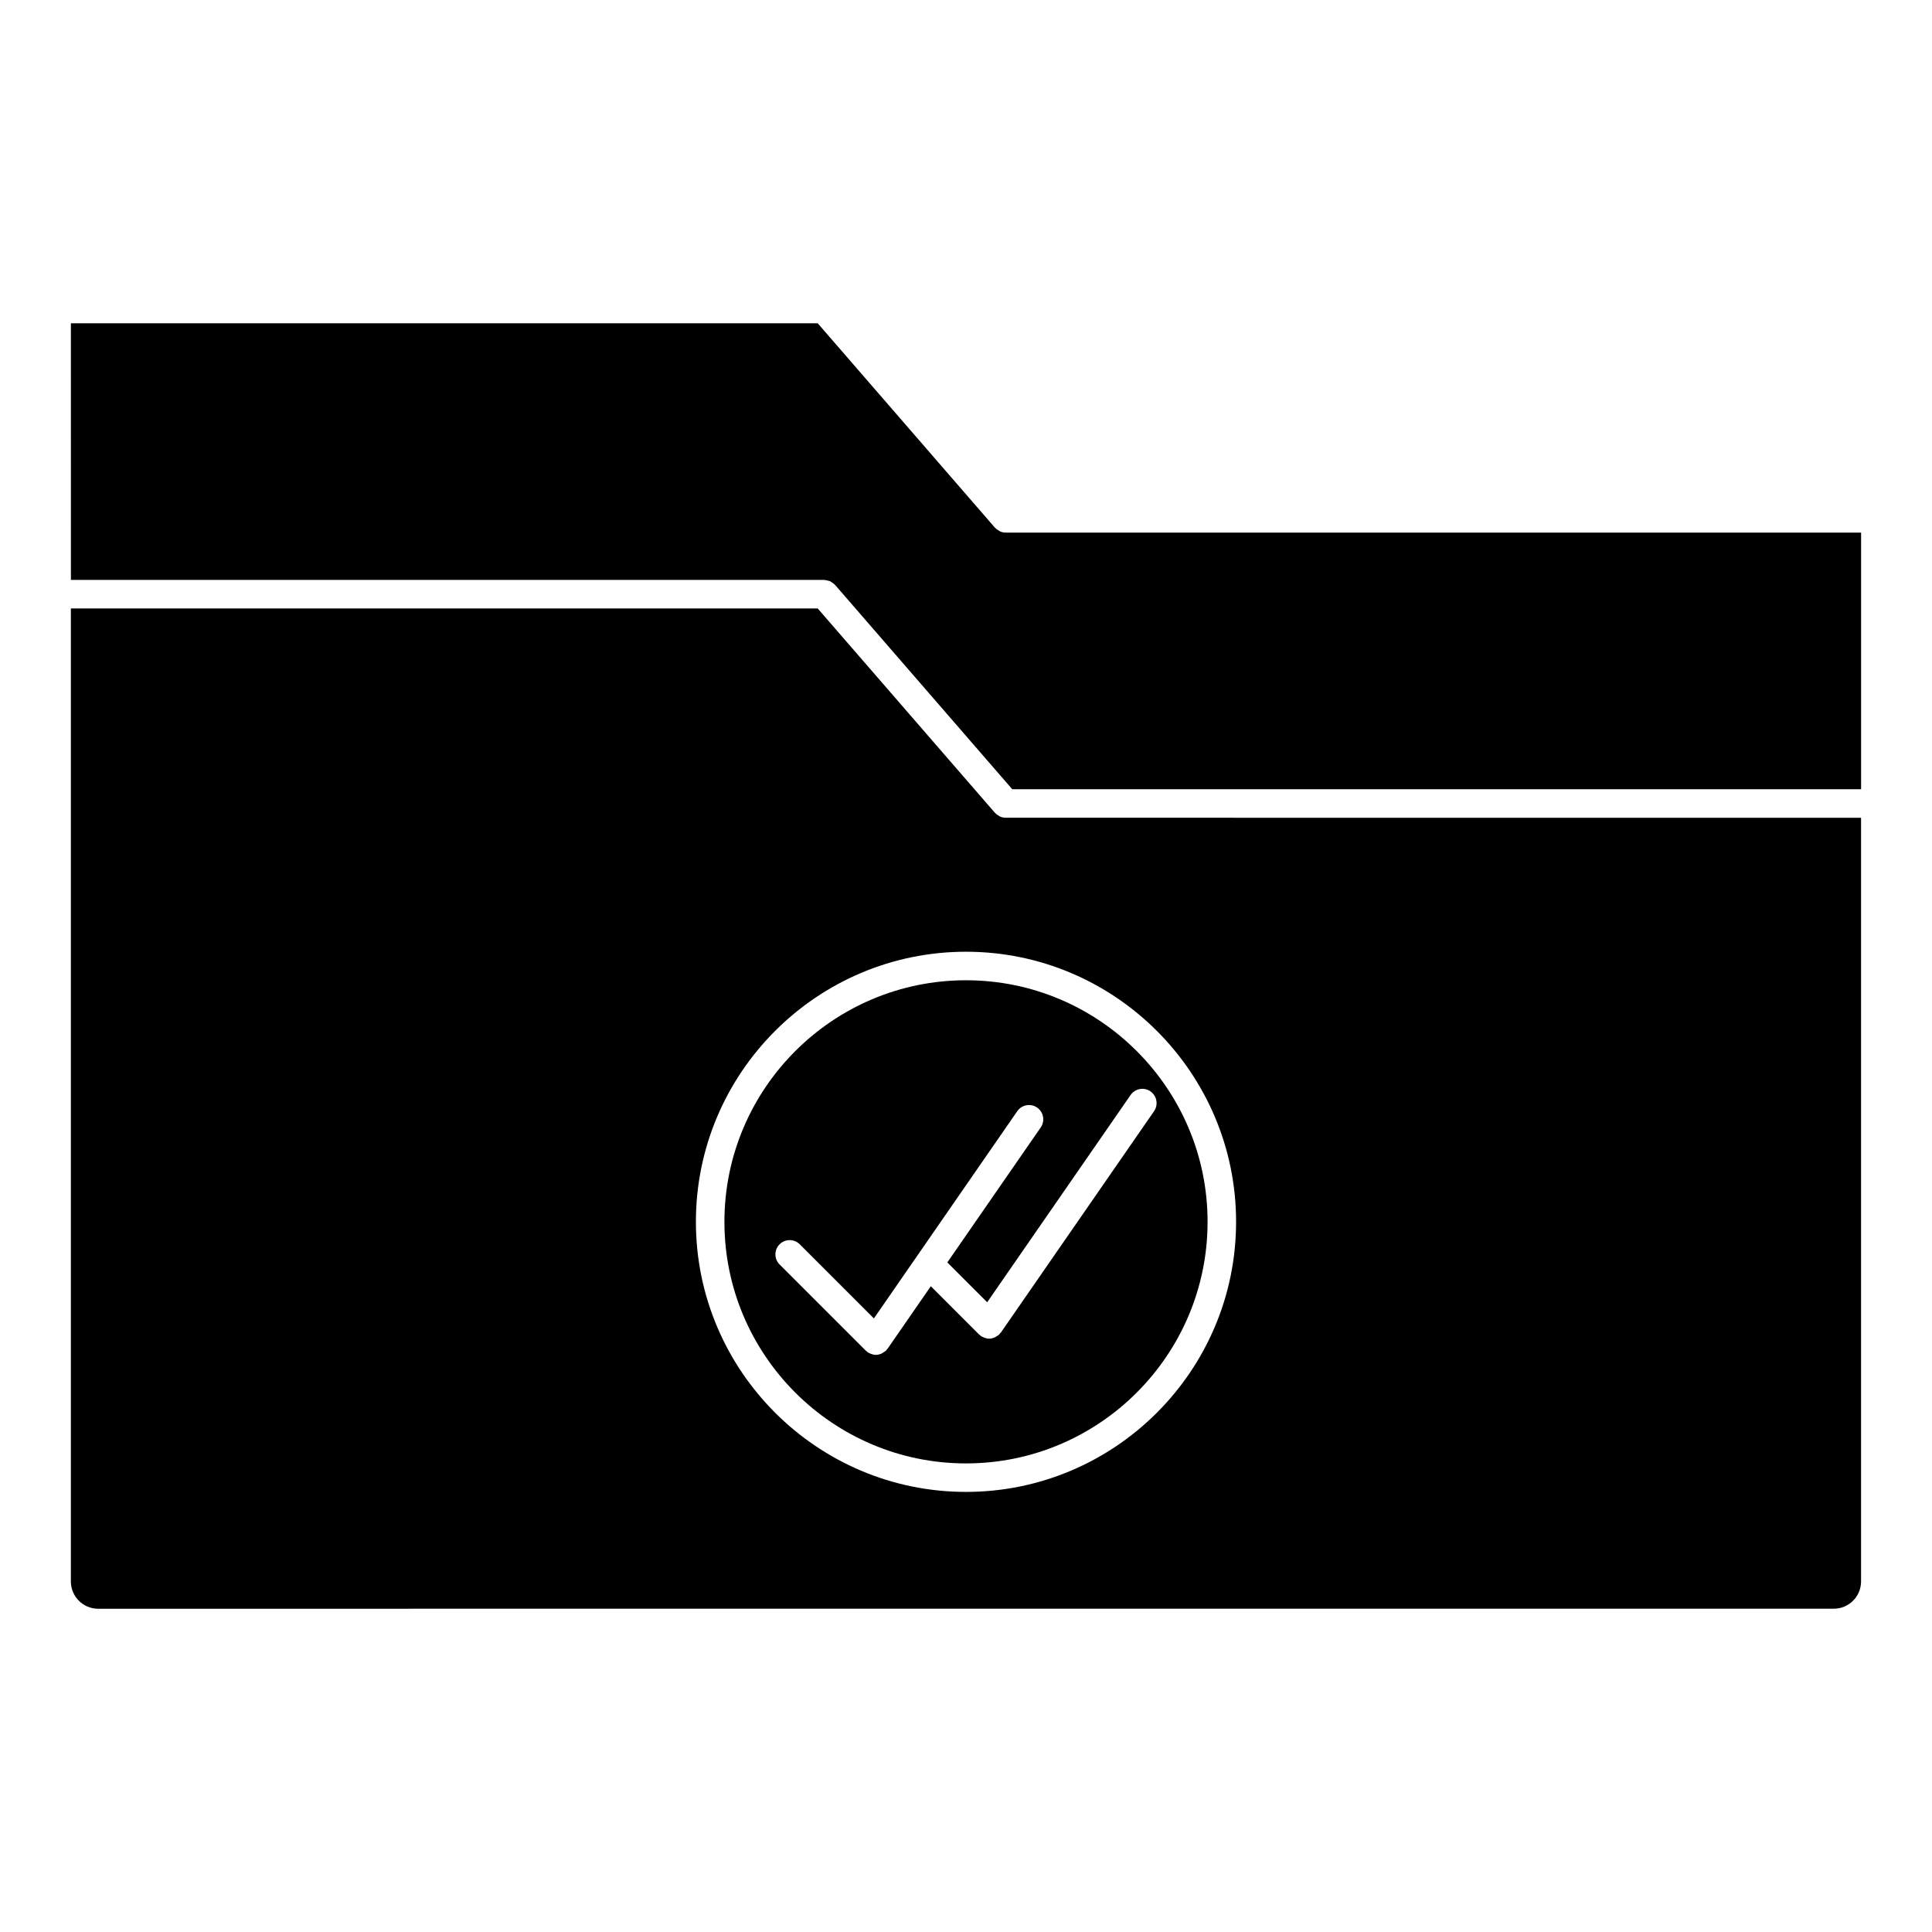 <?xml version="1.0" encoding="UTF-8"?>
<!-- Uploaded to: ICON Repo, www.svgrepo.com, Generator: ICON Repo Mixer Tools -->
<svg fill="#000000" width="800px" height="800px" version="1.1" viewBox="144 144 512 512" xmlns="http://www.w3.org/2000/svg">
 <g>
  <path d="m162.79 282.71v14.977h199.64c0.047 0 0.086 0.023 0.133 0.023 0.277 0.004 0.535 0.09 0.805 0.16 0.211 0.055 0.43 0.082 0.625 0.168 0.203 0.09 0.363 0.242 0.551 0.371 0.227 0.156 0.453 0.297 0.641 0.5 0.031 0.031 0.074 0.047 0.105 0.082l46.969 54.164h224.95v-68.012h-226.68c-0.535 0-1.043-0.117-1.508-0.316-0.105-0.047-0.188-0.141-0.293-0.195-0.352-0.195-0.691-0.418-0.957-0.715-0.031-0.031-0.07-0.039-0.102-0.074l-46.965-54.168h-197.92z"/>
  <path d="m400 403.78c-35.301 0-64.02 28.719-64.02 64.02s28.719 64.02 64.02 64.02 64.02-28.719 64.02-64.02-28.719-64.02-64.02-64.02zm48.875 29.441c1.719 1.188 2.144 3.543 0.957 5.262l-40.582 58.648c-0.059 0.086-0.152 0.109-0.215 0.191-0.09 0.105-0.121 0.23-0.223 0.328-0.195 0.191-0.438 0.297-0.66 0.438-0.145 0.098-0.273 0.211-0.43 0.289-0.508 0.238-1.039 0.383-1.582 0.383h-0.004c-0.434 0-0.863-0.102-1.281-0.25-0.125-0.047-0.238-0.109-0.359-0.172-0.172-0.086-0.348-0.137-0.508-0.246-0.102-0.07-0.152-0.176-0.242-0.25-0.09-0.074-0.195-0.105-0.281-0.188l-12.785-12.793-11.457 16.559c-0.055 0.086-0.152 0.109-0.211 0.188-0.086 0.105-0.121 0.238-0.223 0.332-0.195 0.191-0.434 0.293-0.656 0.434-0.152 0.102-0.277 0.215-0.434 0.293-0.504 0.238-1.039 0.383-1.582 0.383-0.434 0-0.863-0.102-1.281-0.25-0.125-0.047-0.238-0.109-0.359-0.172-0.172-0.086-0.348-0.137-0.508-0.246-0.102-0.07-0.152-0.176-0.242-0.25-0.09-0.074-0.195-0.105-0.277-0.188l-22.848-22.848c-1.477-1.477-1.477-3.871 0-5.344 1.477-1.477 3.871-1.477 5.344 0l19.645 19.645 37.996-54.922c1.188-1.707 3.535-2.152 5.262-0.957 1.719 1.188 2.144 3.543 0.957 5.262l-24.754 35.777 10.559 10.559 38.004-54.922c1.195-1.723 3.543-2.164 5.262-0.973z"/>
  <path d="m410.53 360.71c-0.535 0-1.043-0.117-1.508-0.316-0.105-0.047-0.188-0.141-0.293-0.195-0.352-0.195-0.691-0.418-0.957-0.715-0.031-0.031-0.07-0.039-0.102-0.074l-46.969-54.164h-197.92v257.86c0 3.981 3.238 7.227 7.219 7.227l459.98-0.008c3.981 0 7.219-3.246 7.219-7.227v-202.38zm-10.531 178.66c-39.469 0-71.578-32.109-71.578-71.578 0-39.465 32.109-71.574 71.578-71.574s71.578 32.109 71.578 71.578c-0.004 39.469-32.109 71.574-71.578 71.574z"/>
 </g>
</svg>